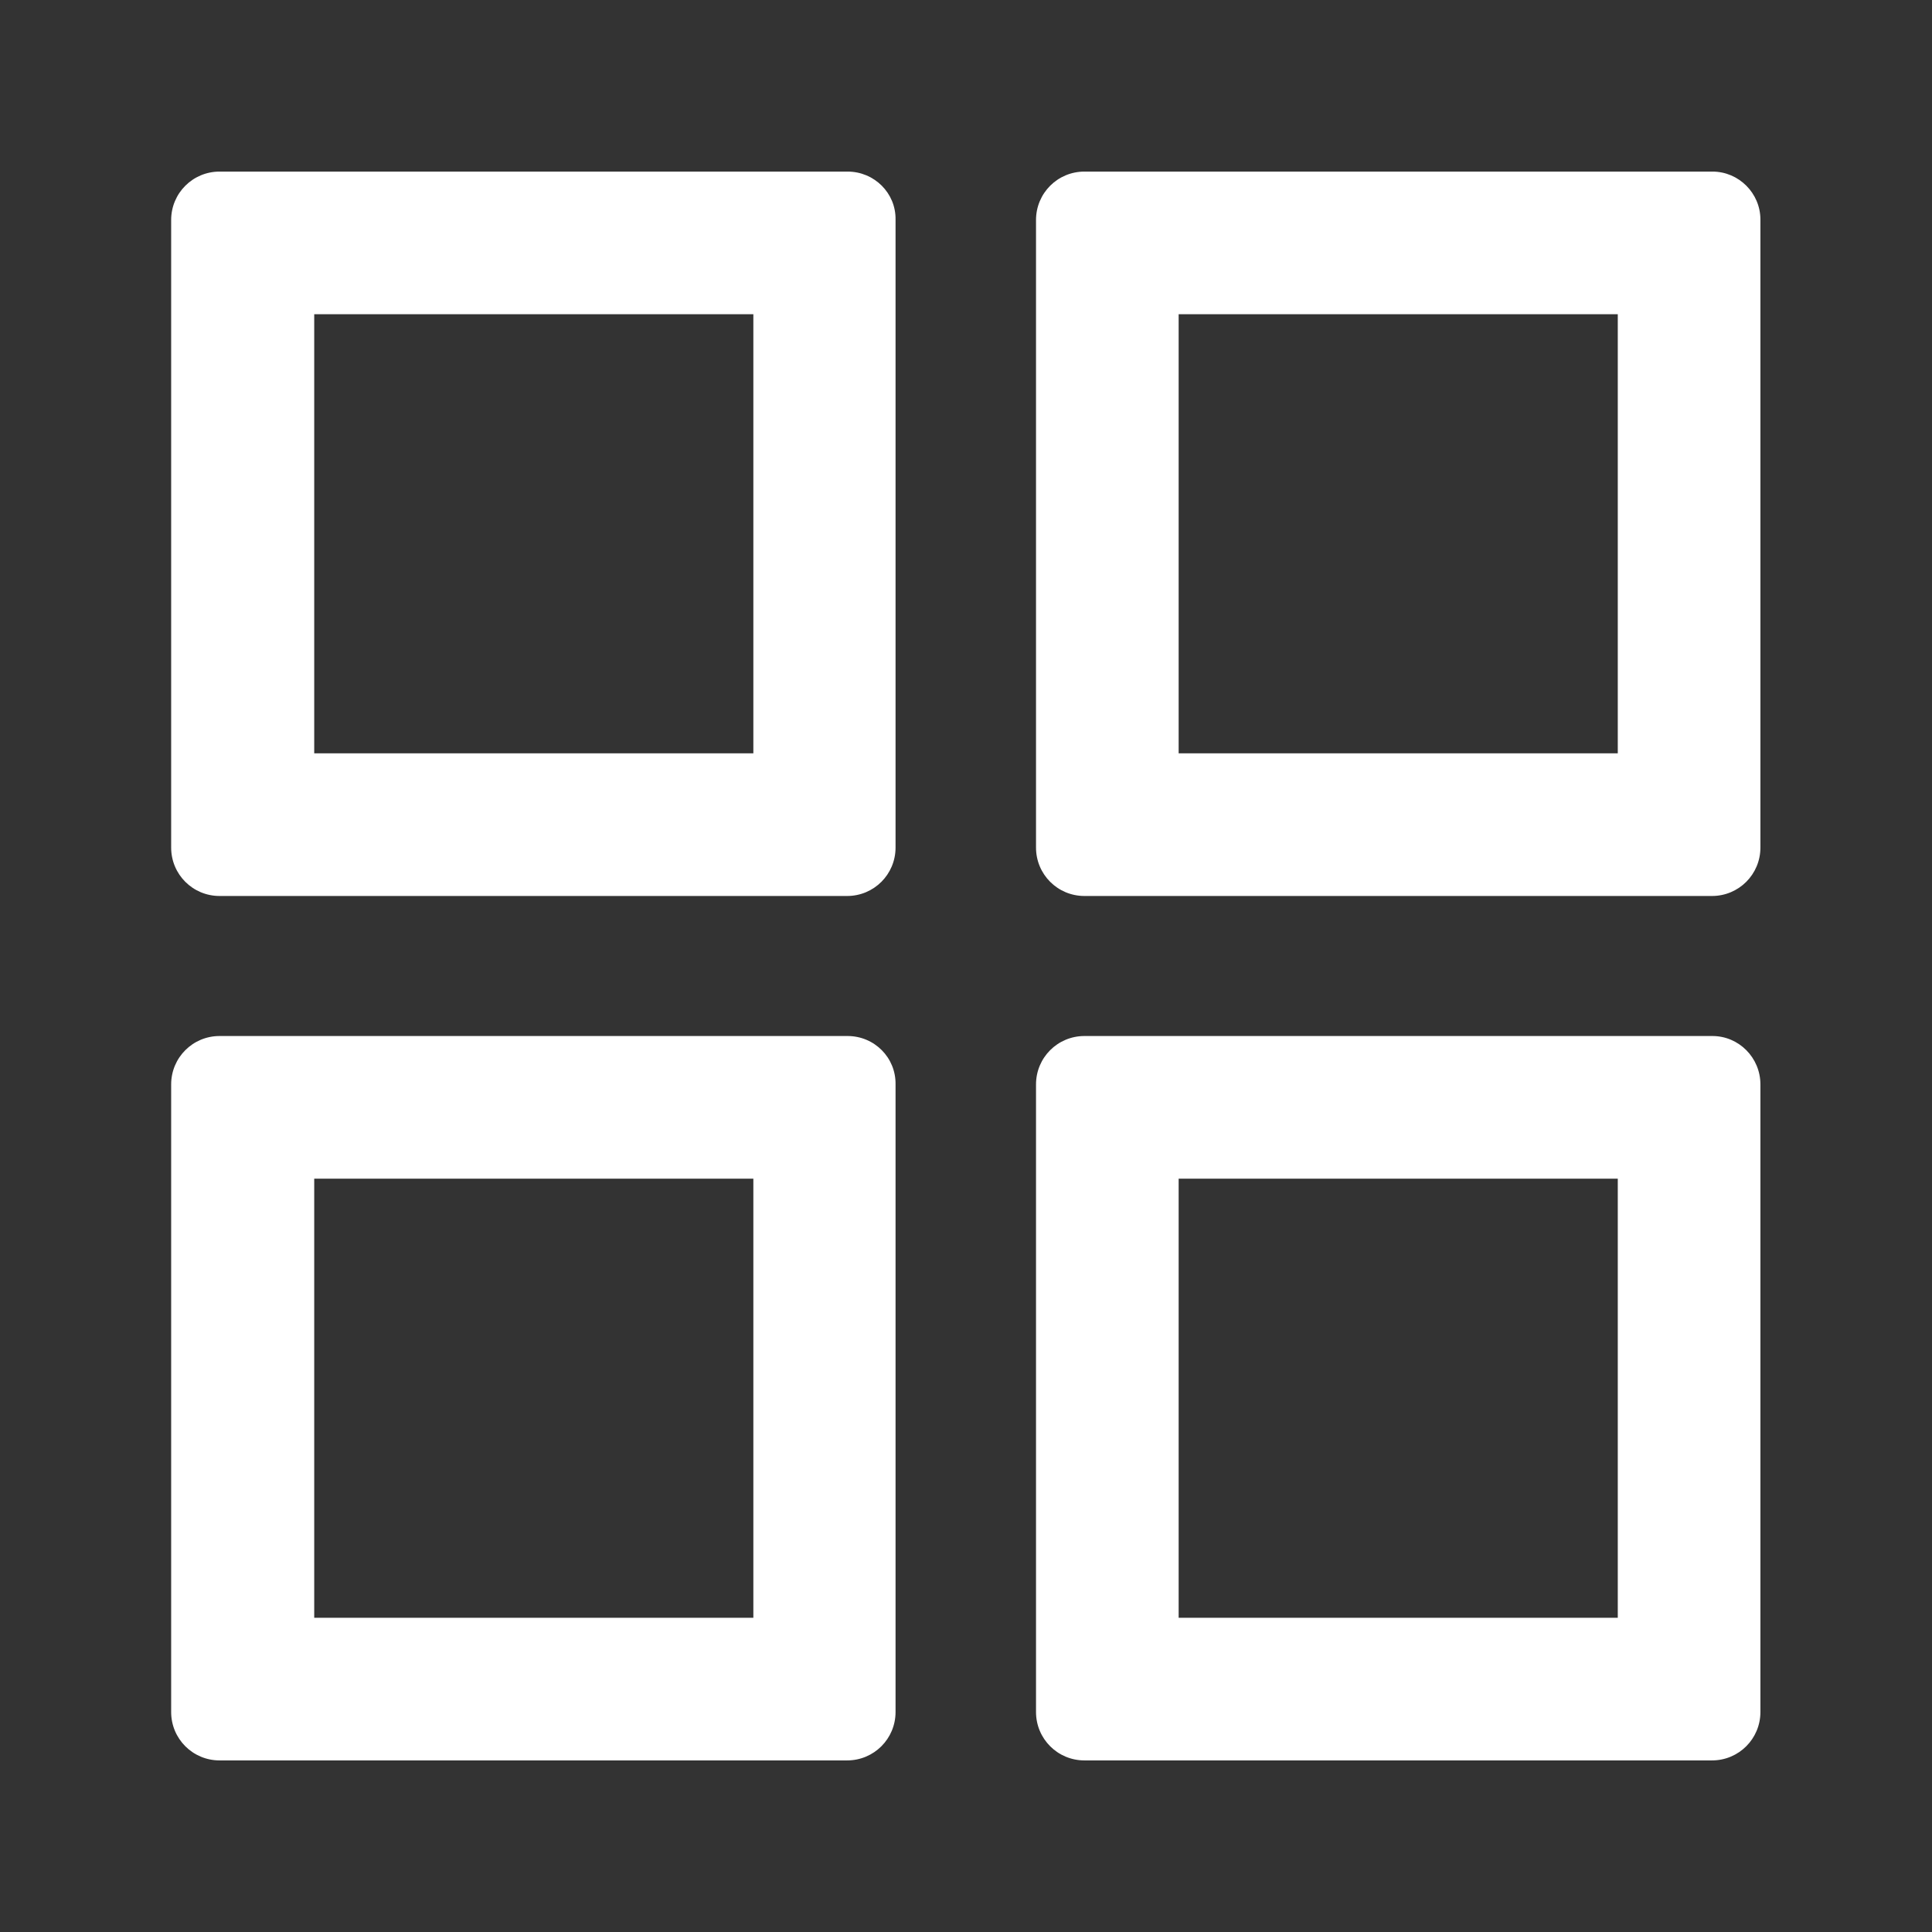 <?xml version="1.0" encoding="utf-8"?>
<!-- Generator: Adobe Illustrator 24.2.2, SVG Export Plug-In . SVG Version: 6.00 Build 0)  -->
<svg version="1.1" id="Layer_1" xmlns="http://www.w3.org/2000/svg" xmlns:xlink="http://www.w3.org/1999/xlink" x="0px" y="0px"
	 width="447px" height="447px" viewBox="0 0 447 447" style="enable-background:new 0 0 447 447;" xml:space="preserve">
<rect x="0" y="0" width="447" height="447" fill="#333333" stroke="none"/>
<style type="text/css">
	.st0{fill:#FFFFFF;}
</style>
<g>
	<path class="st0" d="M174.3,72.7v101.6H72.7V72.7H174.3 M196.1,39.7H50.8c-6.2,0-11.2,5-11.2,11.2v145.2c0,6.2,5,11.2,11.2,11.2
		h145.2c6.2,0,11.2-5,11.2-11.2V50.8C207.3,44.7,202.3,39.7,196.1,39.7L196.1,39.7z"/>
	<path class="st0" d="M374.3,72.7v101.6H272.7V72.7H374.3 M396.2,39.7H250.9c-6.2,0-11.2,5-11.2,11.2v145.2c0,6.2,5,11.2,11.2,11.2
		h145.2c6.2,0,11.2-5,11.2-11.2V50.8C407.3,44.7,402.3,39.7,396.2,39.7L396.2,39.7z"/>
	<path class="st0" d="M174.3,272.7v101.6H72.7V272.7H174.3 M196.1,239.7H50.8c-6.2,0-11.2,5-11.2,11.2v145.2c0,6.2,5,11.2,11.2,11.2
		h145.2c6.2,0,11.2-5,11.2-11.2V250.9C207.3,244.7,202.3,239.7,196.1,239.7L196.1,239.7z"/>
	<path class="st0" d="M374.3,272.7v101.6H272.7V272.7H374.3 M396.2,239.7H250.9c-6.2,0-11.2,5-11.2,11.2v145.2
		c0,6.2,5,11.2,11.2,11.2h145.2c6.2,0,11.2-5,11.2-11.2V250.9C407.3,244.7,402.3,239.7,396.2,239.7L396.2,239.7z"/>
</g>
</svg>
